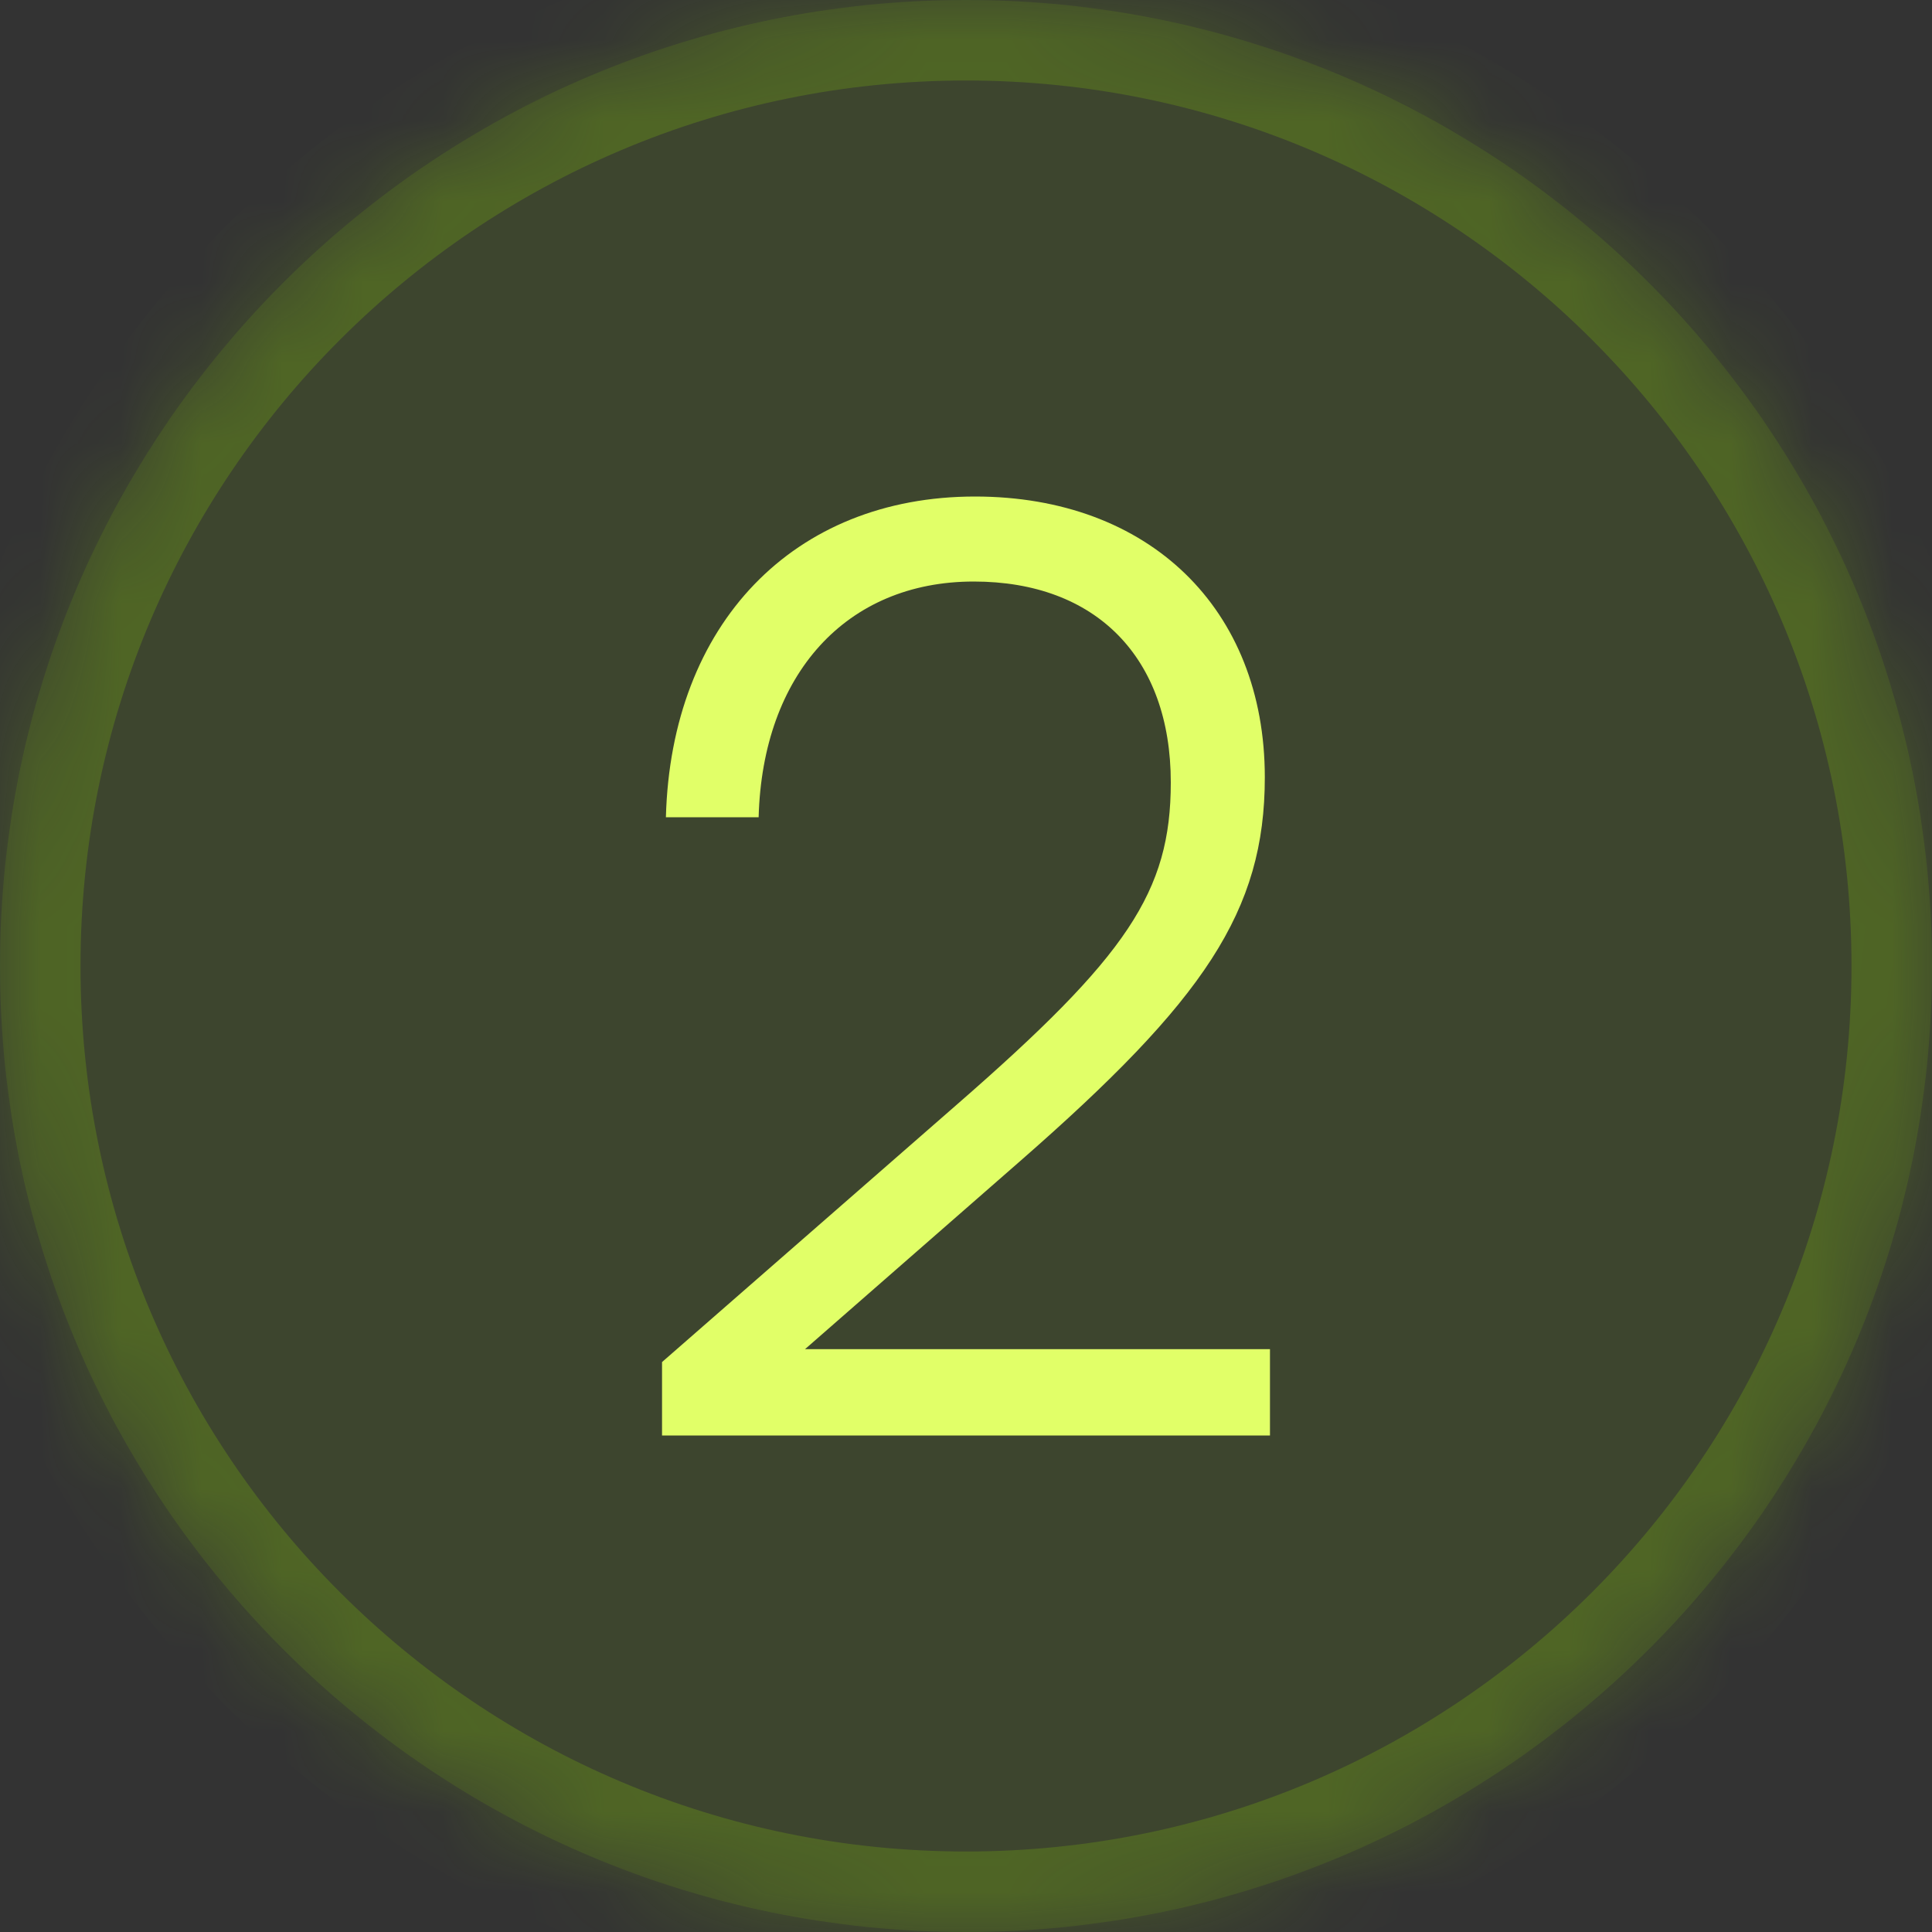 <?xml version="1.0" encoding="utf-8"?>
<svg xmlns="http://www.w3.org/2000/svg" fill="none" height="100%" overflow="visible" preserveAspectRatio="none" style="display: block;" viewBox="0 0 24 24" width="100%">
<rect x="0" y="0" width="24" height="24" fill="#333333" stroke="none"/>
<g id="Container">
<mask fill="white" id="path-1-inside-1_0_2572">
<path d="M0 12C0 5.373 5.373 0 12 0C18.627 0 24 5.373 24 12C24 18.627 18.627 24 12 24C5.373 24 0 18.627 0 12Z"/>
</mask>
<path d="M0 12C0 5.373 5.373 0 12 0C18.627 0 24 5.373 24 12C24 18.627 18.627 24 12 24C5.373 24 0 18.627 0 12Z" fill="#9AE600" fill-opacity="0.1"/>
<path d="M12 24V23C5.925 23 1 18.075 1 12H0H-1C-1 19.18 4.82 25 12 25V24ZM24 12H23C23 18.075 18.075 23 12 23V24V25C19.18 25 25 19.18 25 12H24ZM12 0V1C18.075 1 23 5.925 23 12H24H25C25 4.82 19.18 -1 12 -1V0ZM12 0V-1C4.82 -1 -1 4.82 -1 12H0H1C1 5.925 5.925 1 12 1V0Z" fill="#9AE600" fill-opacity="0.2" mask="url(#path-1-inside-1_0_2572)"/>
<path d="M15.776 17.832H8.224V16.92L11.888 13.72C14 11.88 14.544 11.08 14.544 9.72C14.544 8.168 13.616 7.224 12.096 7.224C10.512 7.224 9.472 8.376 9.424 10.152H8.272C8.336 7.752 9.856 6.168 12.112 6.168C14.272 6.168 15.712 7.56 15.712 9.656C15.712 11.32 14.96 12.424 12.672 14.424L10 16.76H15.776V17.832Z" fill="#E1FF68" id="2"/>
</g>
</svg>